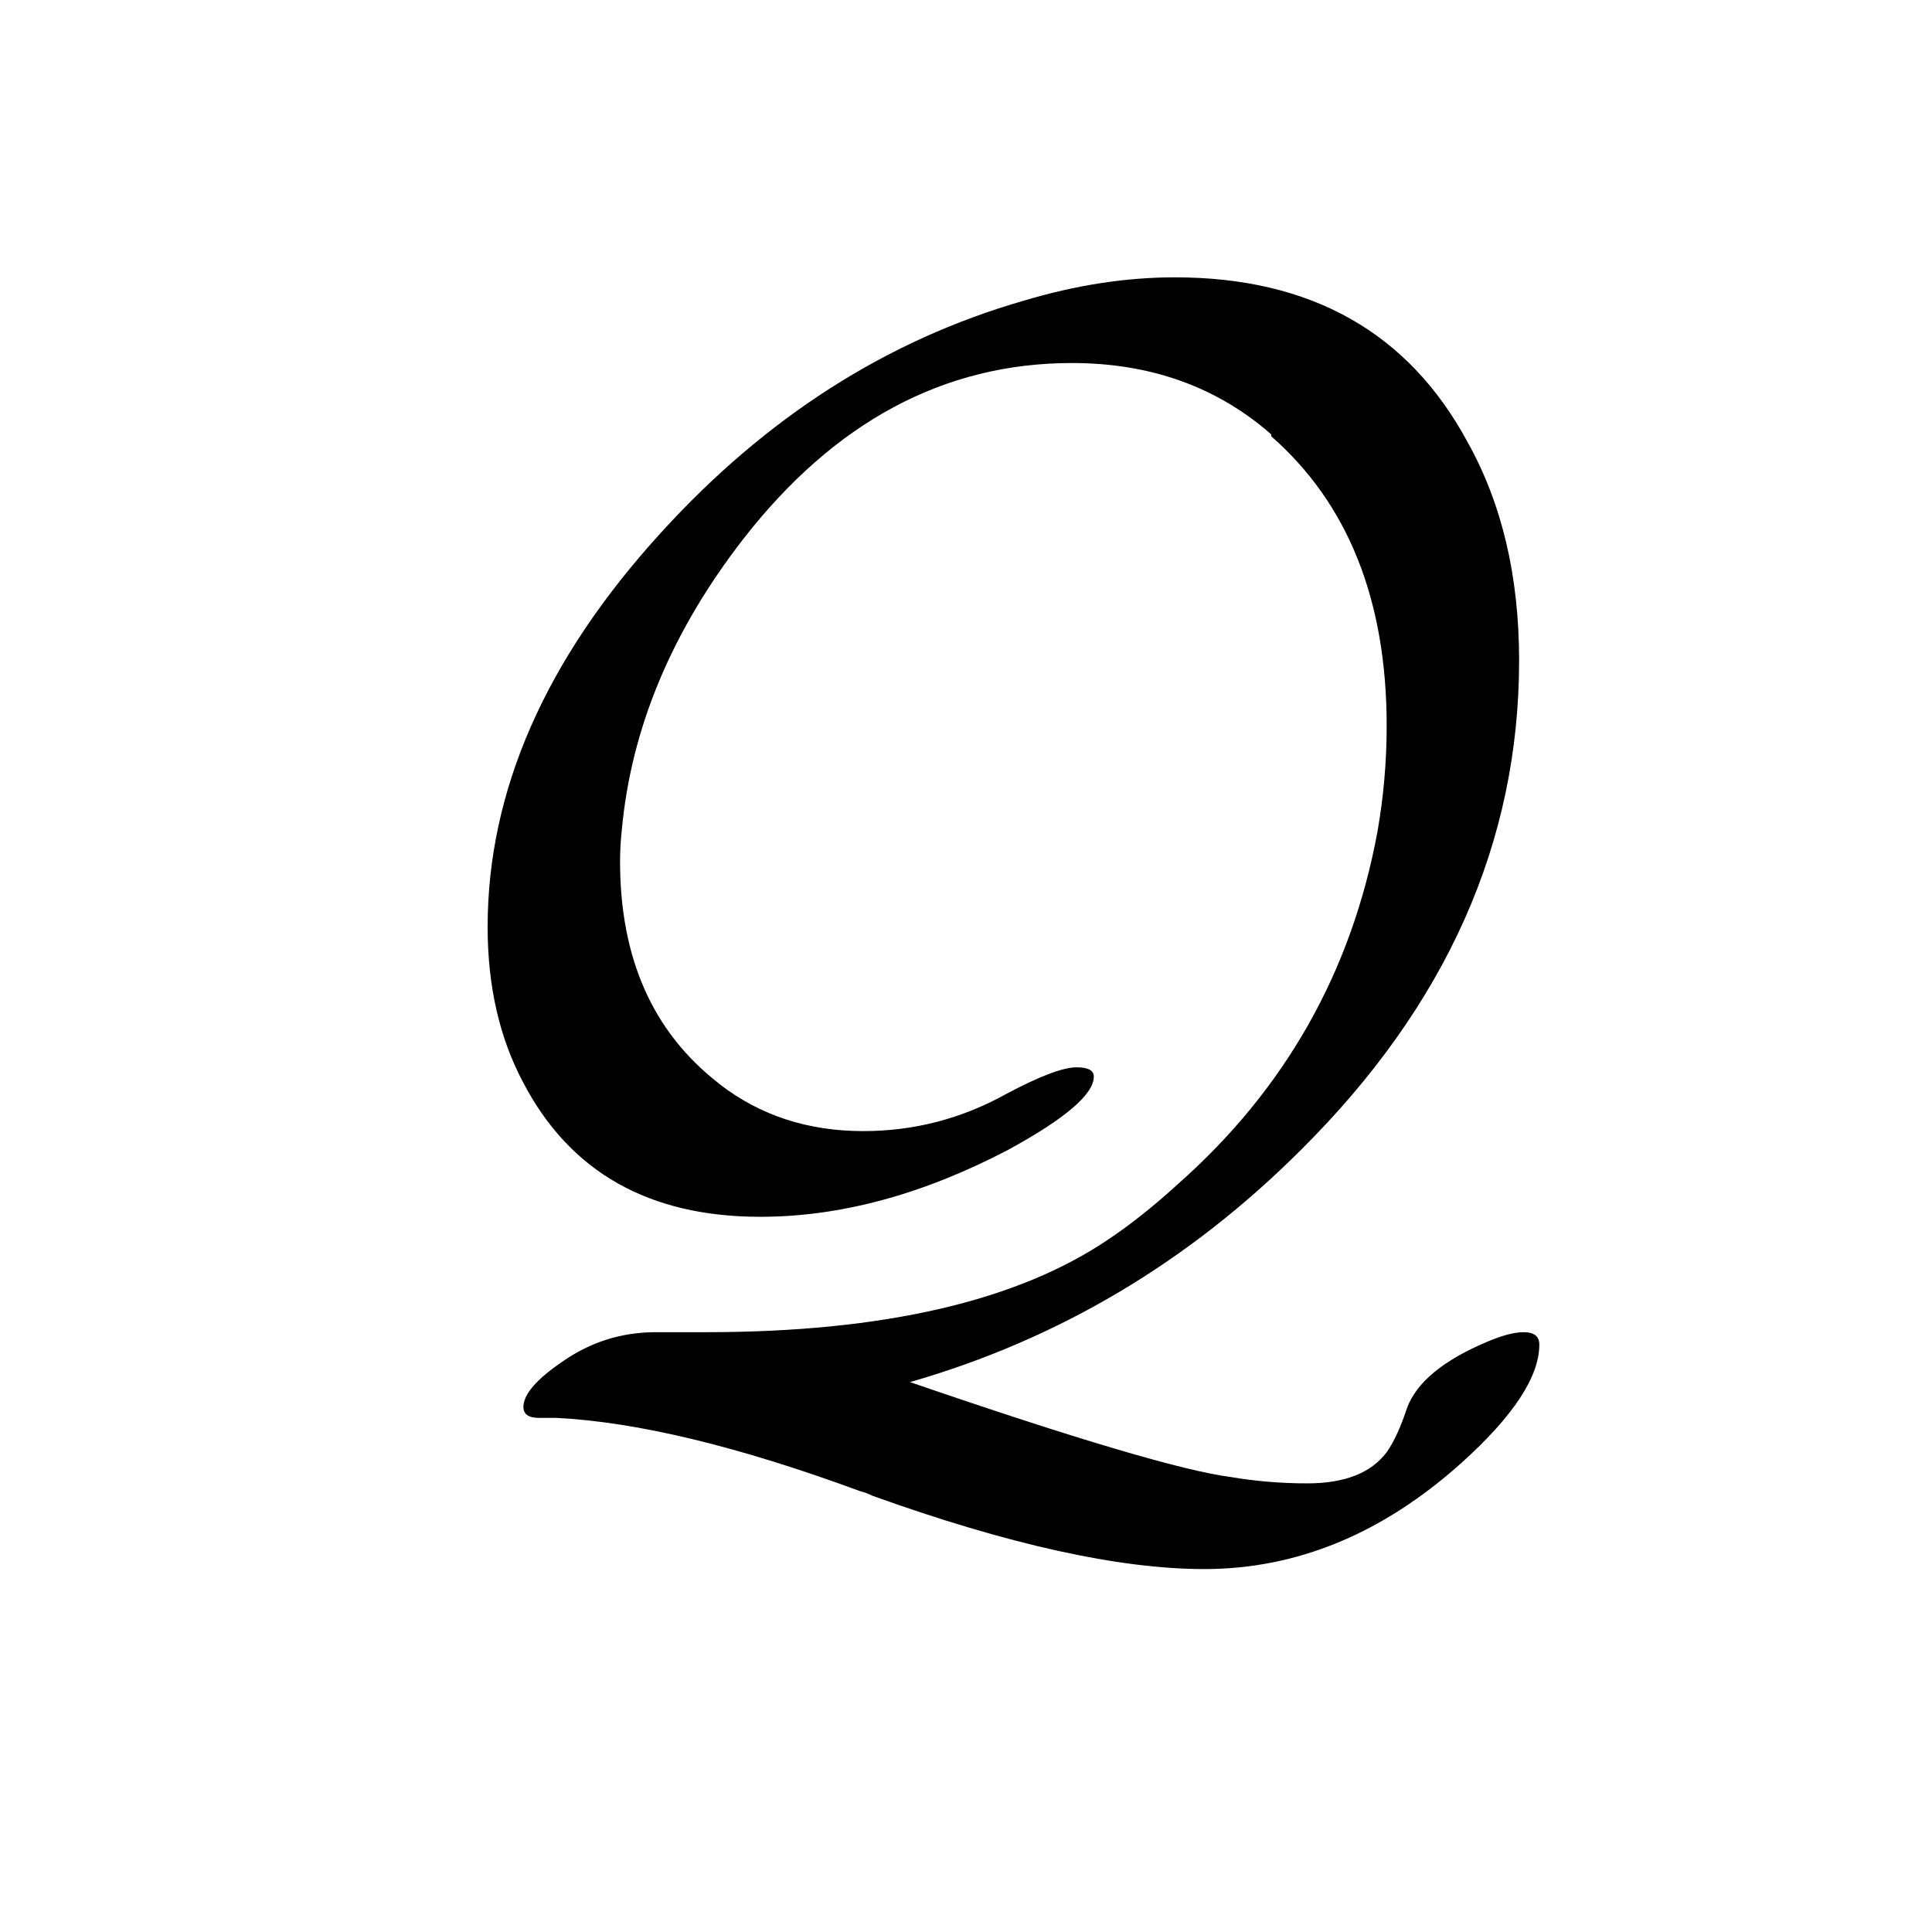 <?xml version="1.0" encoding="UTF-8"?>
<!DOCTYPE svg PUBLIC '-//W3C//DTD SVG 1.0//EN'
          'http://www.w3.org/TR/2001/REC-SVG-20010904/DTD/svg10.dtd'>
<svg fill-opacity="1" xmlns:xlink="http://www.w3.org/1999/xlink" color-rendering="auto" color-interpolation="auto" text-rendering="auto" stroke="black" stroke-linecap="square" width="31" stroke-miterlimit="10" shape-rendering="auto" stroke-opacity="1" fill="black" stroke-dasharray="none" font-weight="normal" stroke-width="1" viewBox="0 0 31 31" height="31" xmlns="http://www.w3.org/2000/svg" font-family="'Dialog'" font-style="normal" stroke-linejoin="miter" font-size="12px" stroke-dashoffset="0" image-rendering="auto"
><!--Generated by the Batik Graphics2D SVG Generator--><defs id="genericDefs"
  /><g
  ><g fill="white" stroke="white"
    ><rect x="0" width="31" height="31" y="0" stroke="none"
    /></g
    ><g font-size="100px" transform="scale(25,25) translate(0.2,0.883) scale(0.01,0.01)" text-rendering="geometricPrecision" color-rendering="optimizeQuality" image-rendering="optimizeQuality" font-family="'jlm_cmsy10'" color-interpolation="linearRGB"
    ><path d="M22.094 -2.797 L25.297 -2.797 Q42.406 -2.797 51.203 -8.797 Q53.297 -10.203 55.594 -12.297 Q65.906 -21.406 68.406 -34.906 Q69 -38.297 69 -41.703 Q69 -53.797 61.594 -60.297 L61.594 -60.406 L61.5 -60.5 Q56.297 -65 48.797 -65 Q36.5 -65 27.703 -53.703 Q20.797 -44.797 19.906 -35 Q19.797 -34 19.797 -33 Q19.797 -23.703 26.094 -18.797 L26.203 -18.703 Q30.094 -15.703 35.406 -15.703 Q40.297 -15.703 44.594 -18.094 Q47.797 -19.797 49.094 -19.797 Q50.203 -19.797 50.203 -19.203 Q50.203 -17.5 44.703 -14.5 Q36.5 -10.203 28.797 -10.203 Q18.094 -10.203 13.594 -18.797 Q11.297 -23.094 11.297 -28.797 Q11.297 -41.906 22.406 -54.094 Q32.5 -65.203 45.703 -69 Q50.703 -70.5 55.406 -70.5 Q68.5 -70.5 74.203 -59.906 Q77.5 -54 77.5 -45.906 Q77.5 -28.406 63.5 -14.5 Q52.703 -3.703 38.406 0.406 Q54.406 5.906 59 6.5 Q61.406 6.906 63.906 6.906 Q67.5 6.906 69 4.906 Q69.703 3.906 70.297 2.094 Q71.203 -0.406 75.5 -2.203 Q76.906 -2.797 77.797 -2.797 Q78.797 -2.797 78.797 -2 Q78.797 1.094 73.797 5.594 Q66.203 12.406 57.297 12.406 Q49.094 12.406 36 7.703 Q35.594 7.5 35.203 7.406 Q23.5 3.094 15.703 2.703 L14.594 2.703 Q13.594 2.703 13.594 2 Q13.594 0.797 16.094 -0.906 Q18.797 -2.797 22.094 -2.797 Z" stroke="none"
    /></g
  ></g
></svg
>
